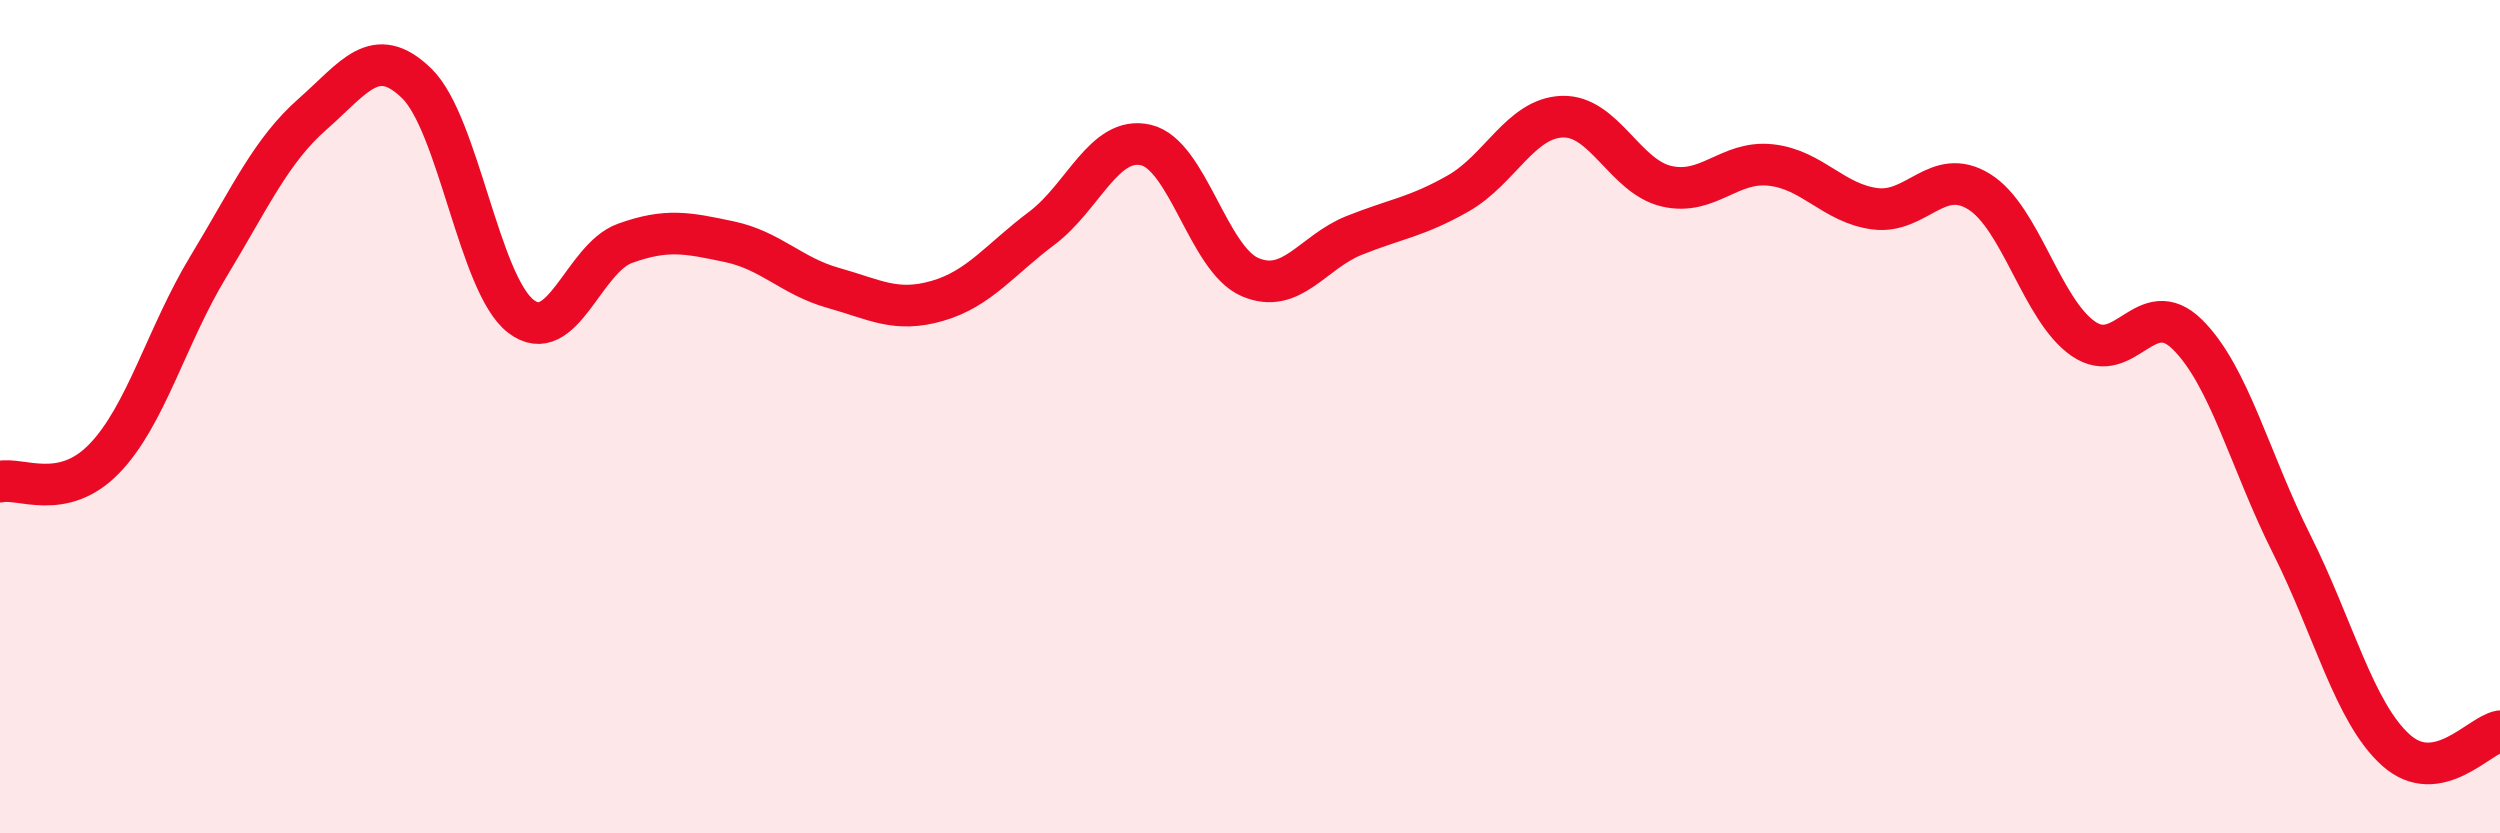 
    <svg width="60" height="20" viewBox="0 0 60 20" xmlns="http://www.w3.org/2000/svg">
      <path
        d="M 0,11.56 C 0.5,11.45 1.5,12.04 2.5,11.01 C 3.5,9.98 4,8.05 5,6.4 C 6,4.75 6.5,3.62 7.5,2.74 C 8.5,1.86 9,1.03 10,2 C 11,2.97 11.5,6.82 12.5,7.59 C 13.5,8.36 14,6.2 15,5.84 C 16,5.48 16.5,5.59 17.5,5.8 C 18.5,6.01 19,6.63 20,6.91 C 21,7.19 21.5,7.51 22.5,7.22 C 23.5,6.93 24,6.23 25,5.48 C 26,4.73 26.5,3.25 27.5,3.48 C 28.5,3.71 29,6.22 30,6.65 C 31,7.08 31.5,6.05 32.5,5.65 C 33.5,5.25 34,5.21 35,4.64 C 36,4.07 36.5,2.83 37.5,2.8 C 38.5,2.77 39,4.24 40,4.47 C 41,4.7 41.5,3.85 42.5,3.96 C 43.5,4.07 44,4.88 45,5.01 C 46,5.14 46.5,3.98 47.5,4.6 C 48.5,5.22 49,7.44 50,8.13 C 51,8.82 51.5,7.04 52.5,8.03 C 53.5,9.02 54,11.07 55,13.06 C 56,15.05 56.5,17.1 57.5,18 C 58.5,18.9 59.5,17.64 60,17.55L60 20L0 20Z"
        fill="#EB0A25"
        opacity="0.1"
        stroke-linecap="round"
        stroke-linejoin="round"
      />
      <path
        d="M 0,11.56 C 0.5,11.45 1.5,12.04 2.5,11.01 C 3.5,9.98 4,8.05 5,6.4 C 6,4.75 6.5,3.62 7.5,2.74 C 8.5,1.86 9,1.03 10,2 C 11,2.97 11.5,6.82 12.5,7.59 C 13.5,8.36 14,6.2 15,5.84 C 16,5.48 16.5,5.59 17.5,5.8 C 18.5,6.01 19,6.63 20,6.91 C 21,7.19 21.5,7.51 22.5,7.22 C 23.5,6.93 24,6.23 25,5.48 C 26,4.73 26.5,3.25 27.5,3.48 C 28.5,3.71 29,6.22 30,6.65 C 31,7.08 31.5,6.05 32.5,5.65 C 33.5,5.25 34,5.21 35,4.64 C 36,4.07 36.5,2.83 37.5,2.8 C 38.5,2.77 39,4.24 40,4.47 C 41,4.7 41.5,3.85 42.5,3.96 C 43.5,4.07 44,4.88 45,5.01 C 46,5.14 46.5,3.98 47.5,4.6 C 48.5,5.22 49,7.44 50,8.13 C 51,8.82 51.5,7.04 52.5,8.03 C 53.5,9.02 54,11.07 55,13.06 C 56,15.05 56.5,17.1 57.5,18 C 58.5,18.9 59.5,17.64 60,17.55"
        stroke="#EB0A25"
        stroke-width="1"
        fill="none"
        stroke-linecap="round"
        stroke-linejoin="round"
      />
    </svg>
  
